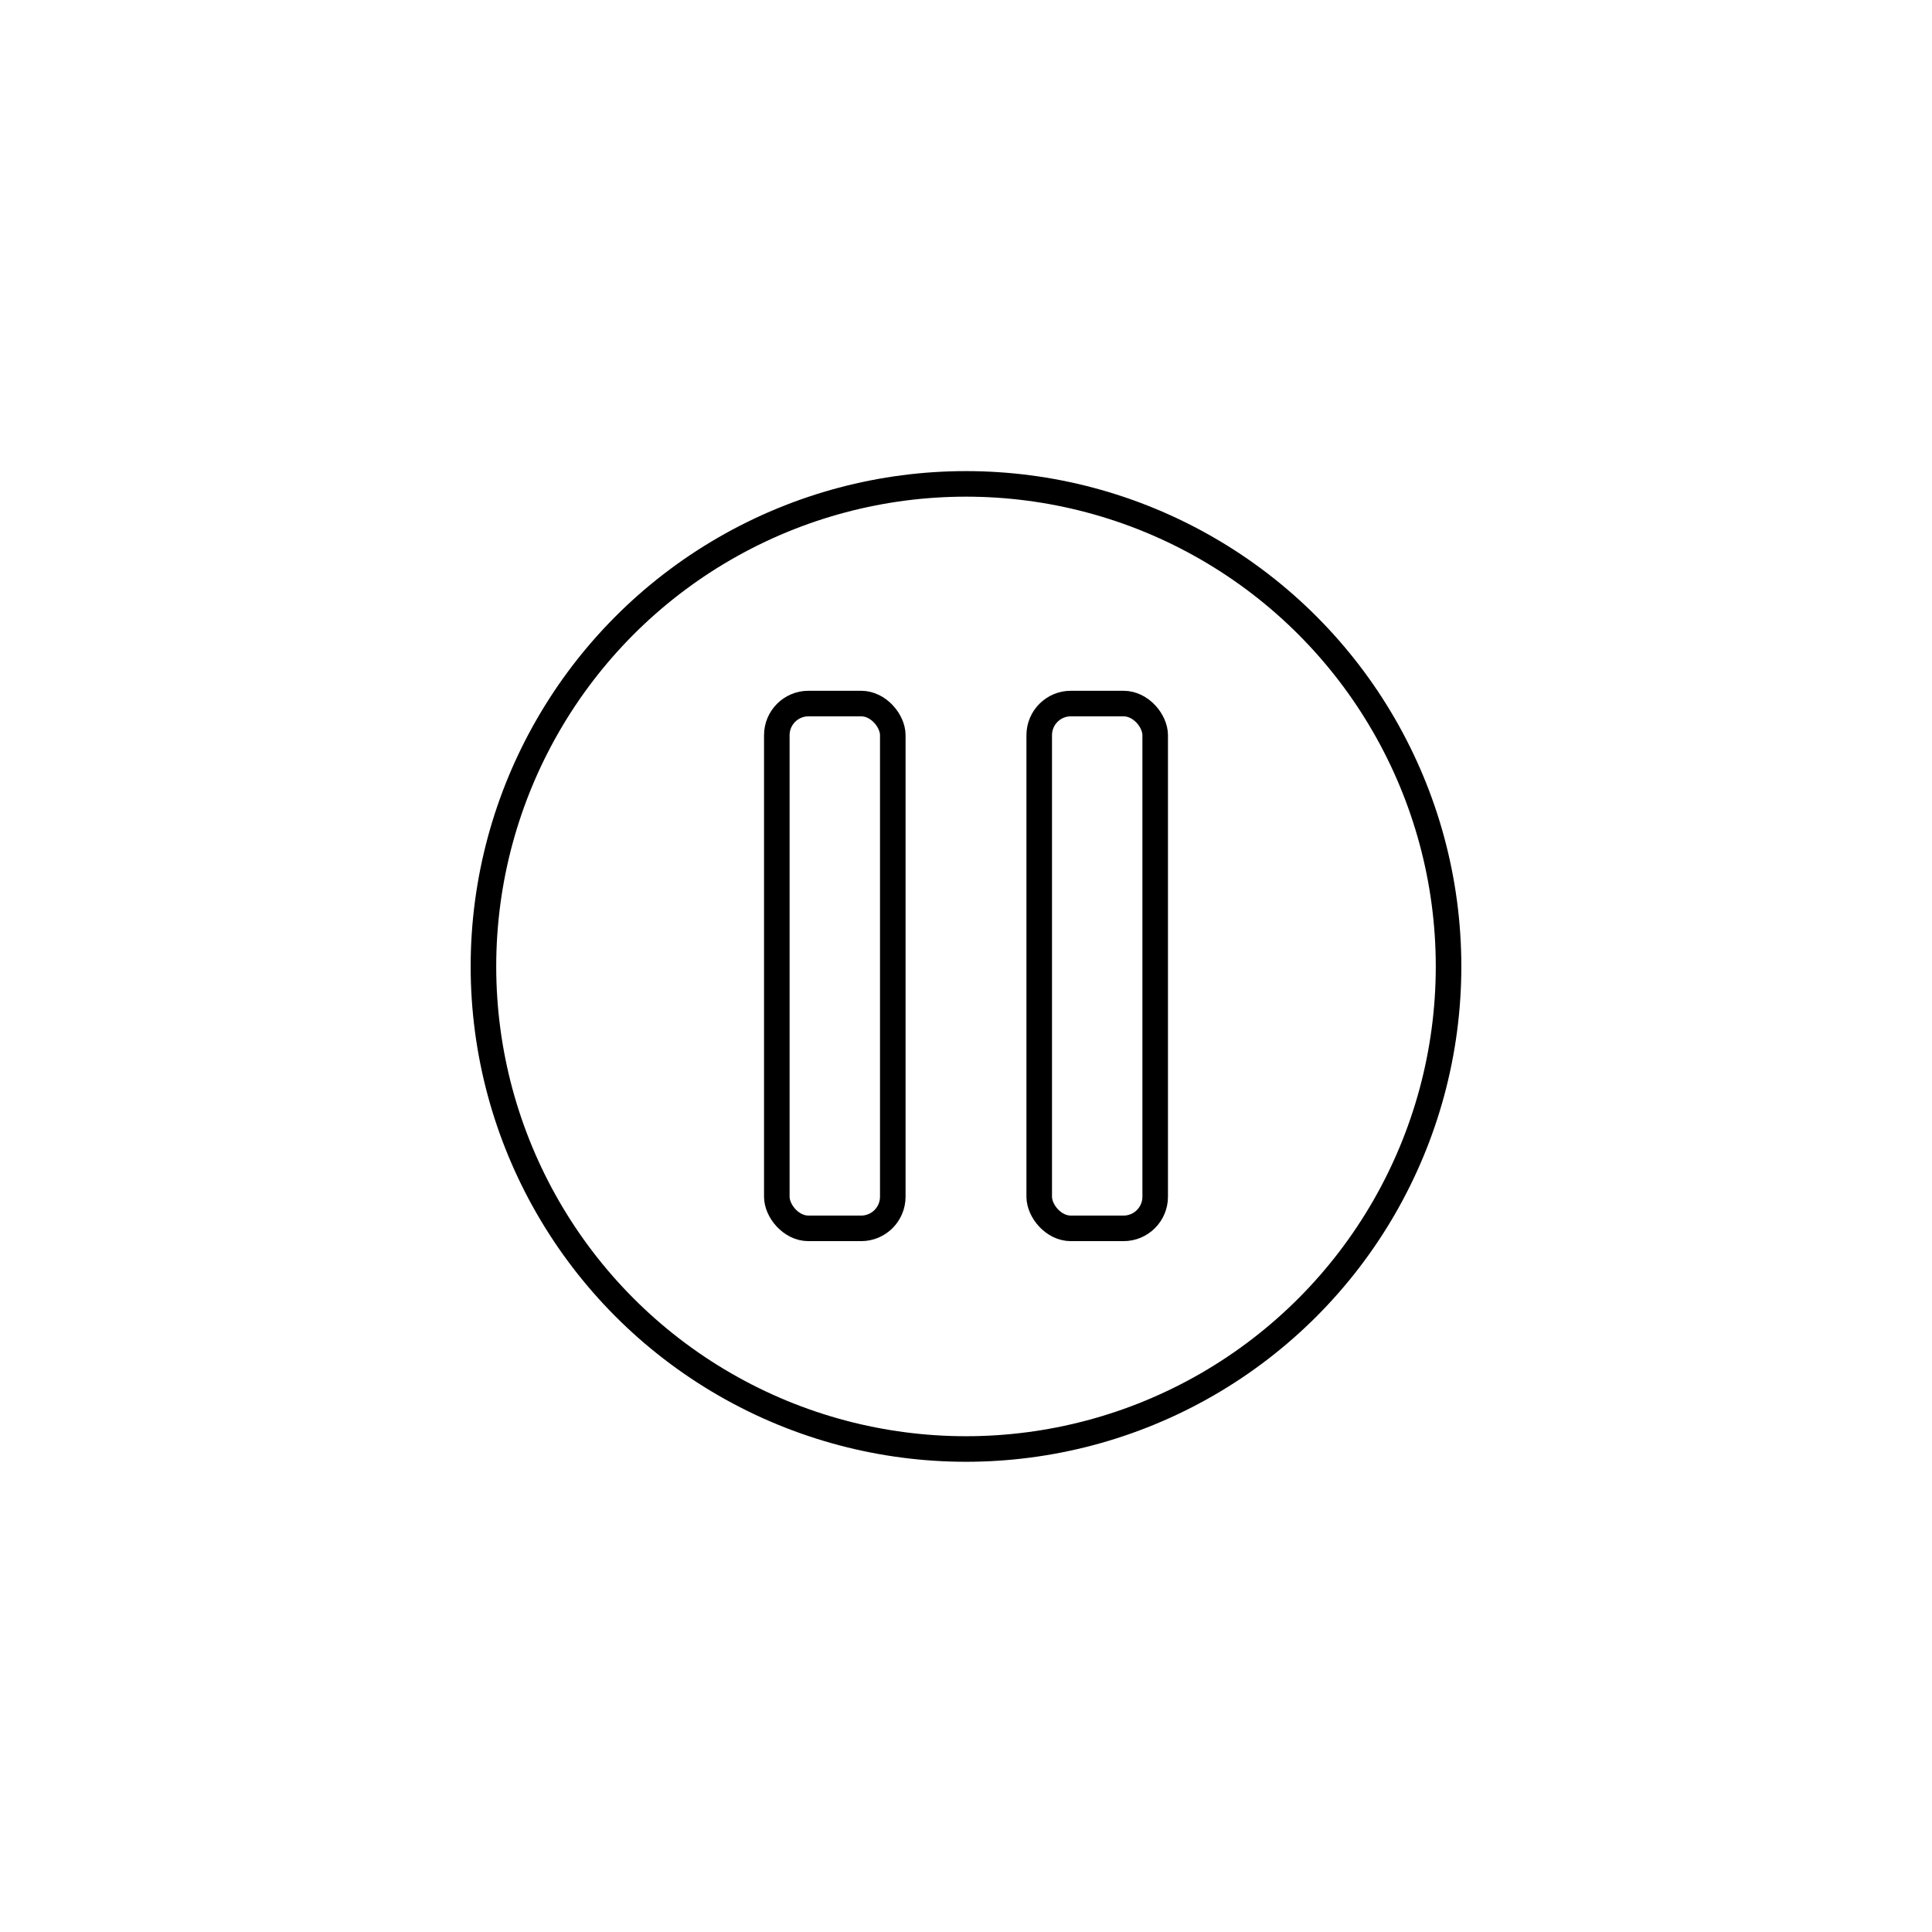 <?xml version="1.0" encoding="UTF-8"?>
<svg id="Icons" xmlns="http://www.w3.org/2000/svg" viewBox="0 0 226.772 226.772">
  <defs>
    <style>
      .cls-1 {
        fill: none;
        stroke: #000;
        stroke-linecap: round;
        stroke-linejoin: round;
        stroke-width: 3px;
      }
    </style>
  </defs>
  <circle class="cls-1" cx="113.386" cy="113.438" r="56.641"/>
  <rect class="cls-1" x="91.18" y="82.581" width="13.612" height="61.6" rx="3.712" ry="3.712"/>
  <rect class="cls-1" x="121.98" y="82.581" width="13.612" height="61.6" rx="3.712" ry="3.712"/>
</svg>